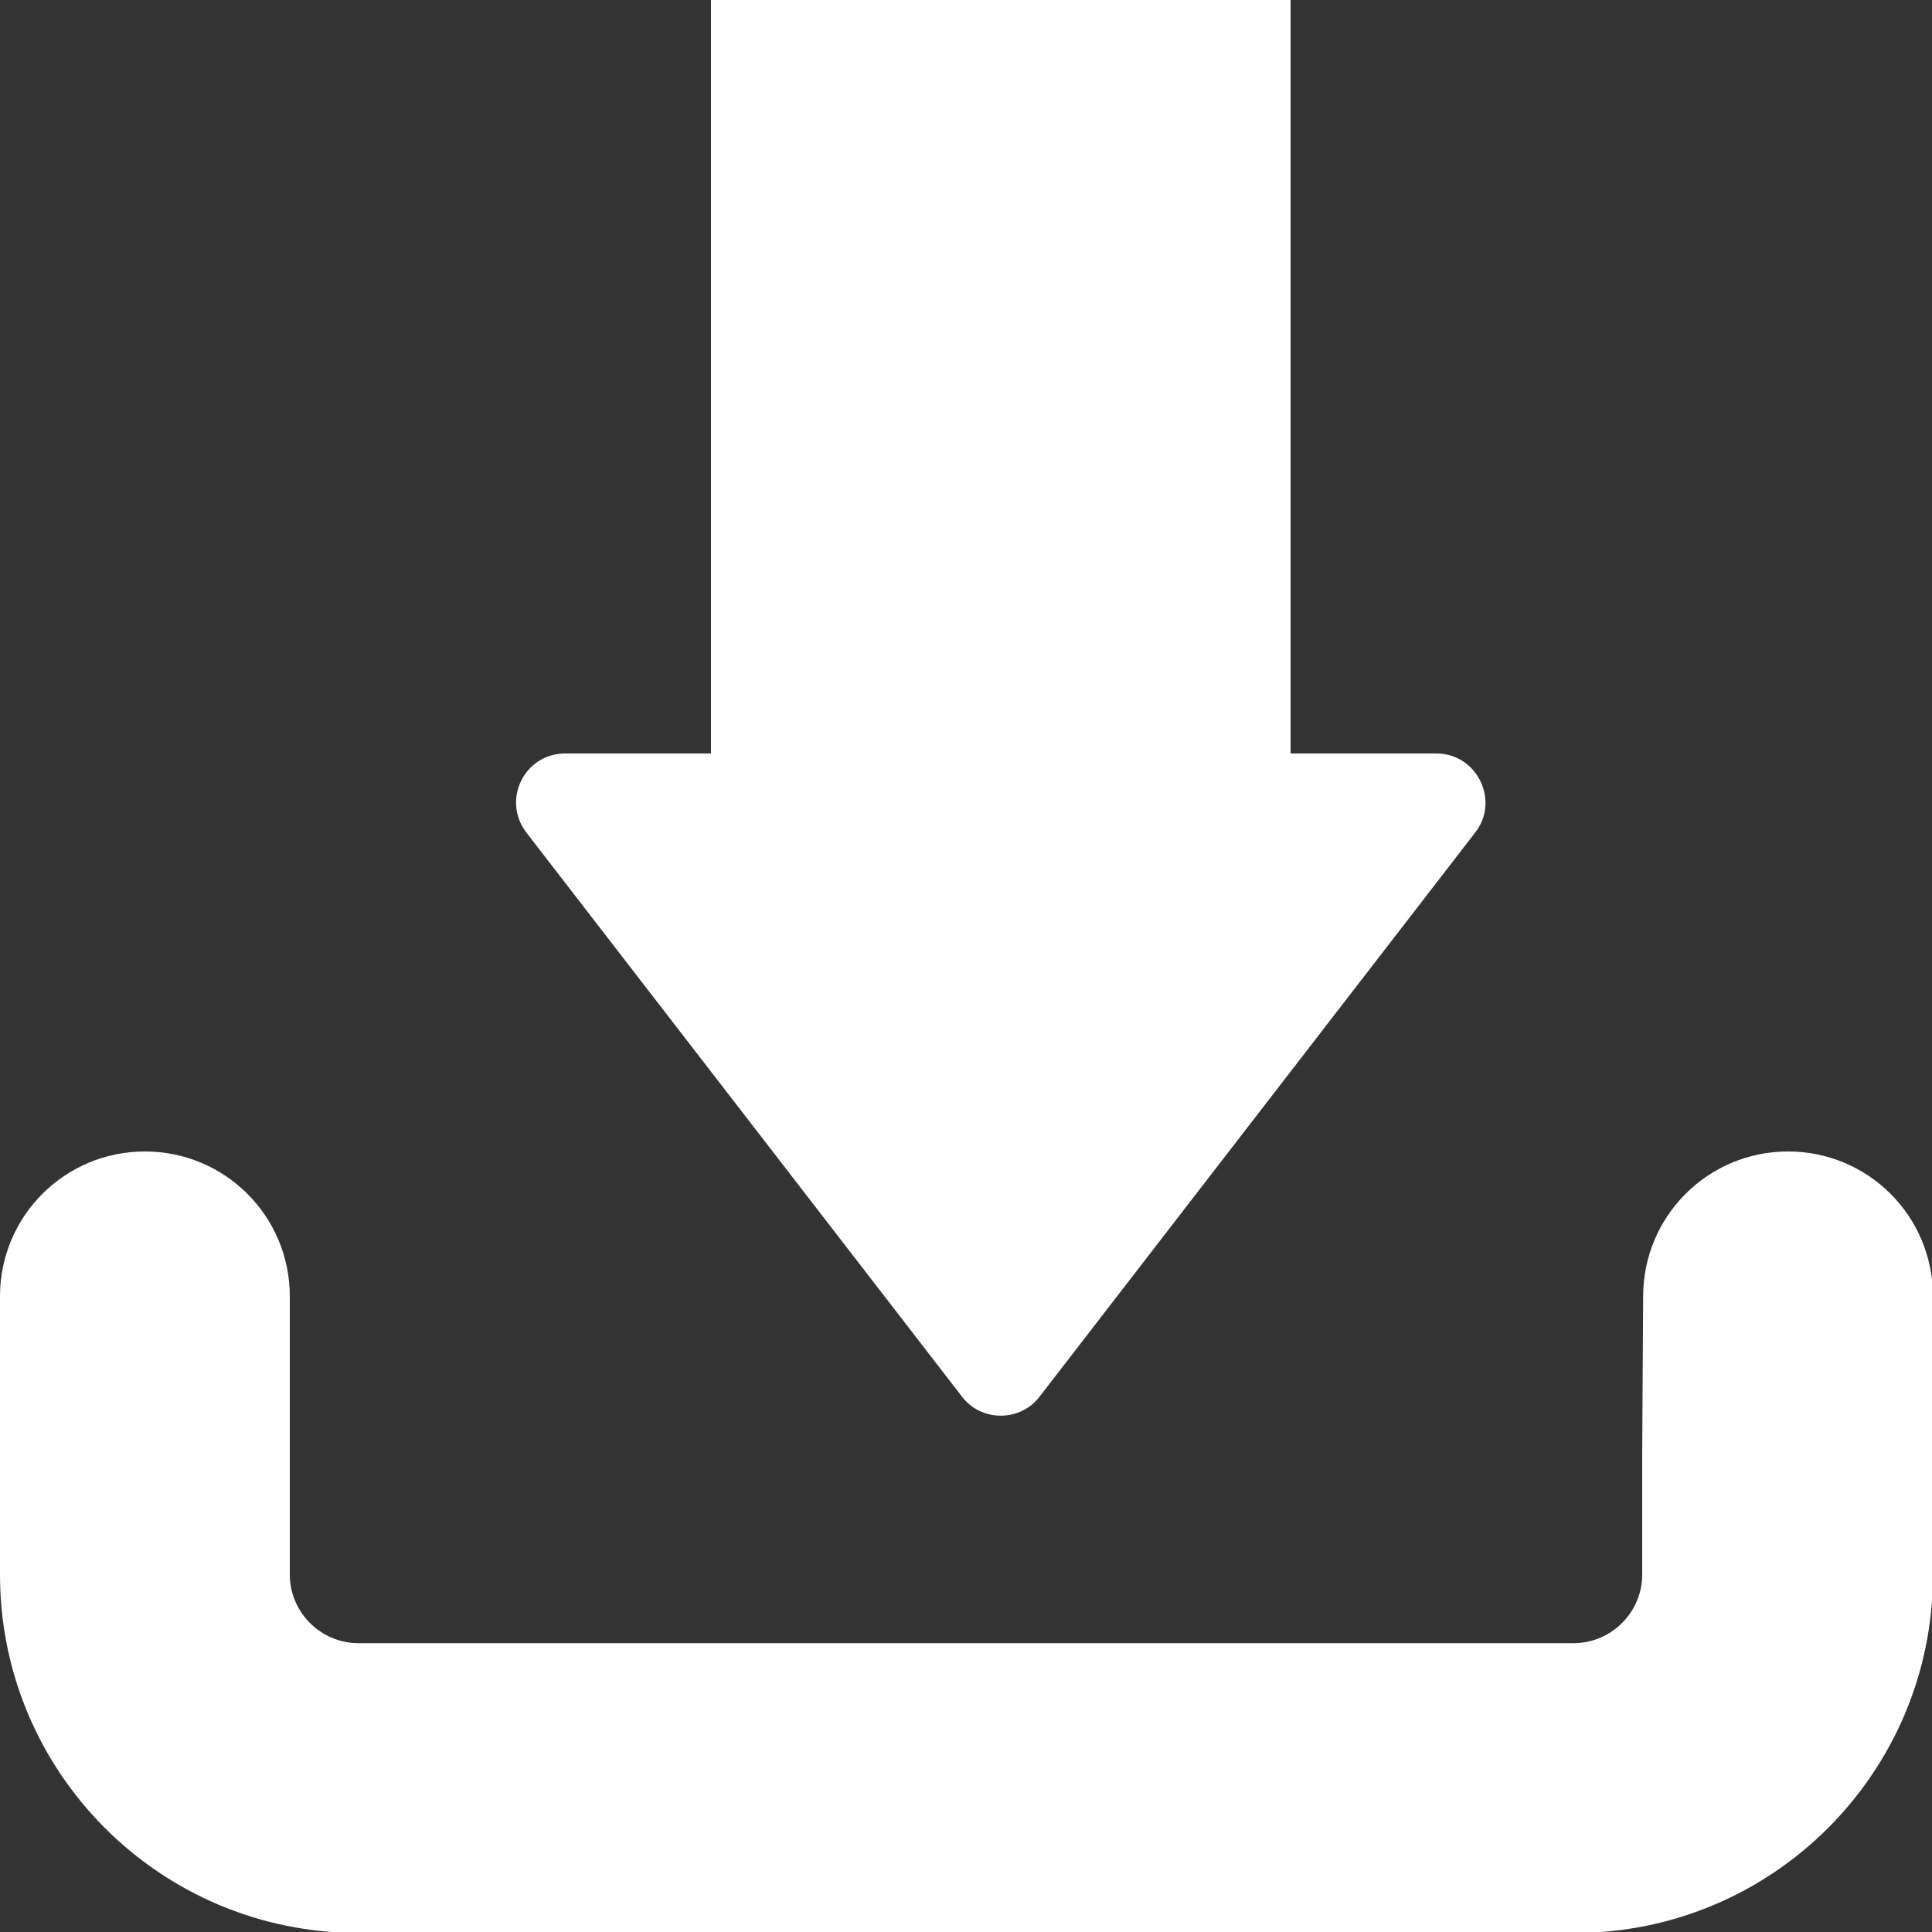 <?xml version="1.0" encoding="UTF-8"?>
<svg id="Ebene_1" xmlns="http://www.w3.org/2000/svg" version="1.1" viewBox="0 0 20 20">
  <rect x="0" y="0" width="20" height="20" fill="#333333" stroke="none"/>
  <!-- Generator: Adobe Illustrator 29.8.2, SVG Export Plug-In . SVG Version: 2.1.1 Build 3)  -->
  <defs>
    <style>
      .st0 {
        fill: #fff;
      }
    </style>
  </defs>
  <path class="st0" d="M17,15.05,17,13.42v2.88c0,.39-.32.71-.71.71H3.71c-.39,0-.71-.32-.71-.71v-2.88c0-.83-.67-1.5-1.5-1.5h0c-.83,0-1.5.67-1.5,1.5v2.88c0,2.05,1.66,3.71,3.71,3.71h12.59c2.05,0,3.71-1.66,3.71-3.71v-2.88c0-.83-.67-1.5-1.5-1.5h0c-.83,0-1.5.67-1.5,1.5Z"/>
  <path class="st0" d="M13.36,7.8V0h-6v7.8h-1.51c-.42,0-.66.48-.4.82l4.51,5.84c.2.26.6.26.8,0l4.51-5.84c.26-.33.02-.82-.4-.82h-1.51Z"/>
</svg>